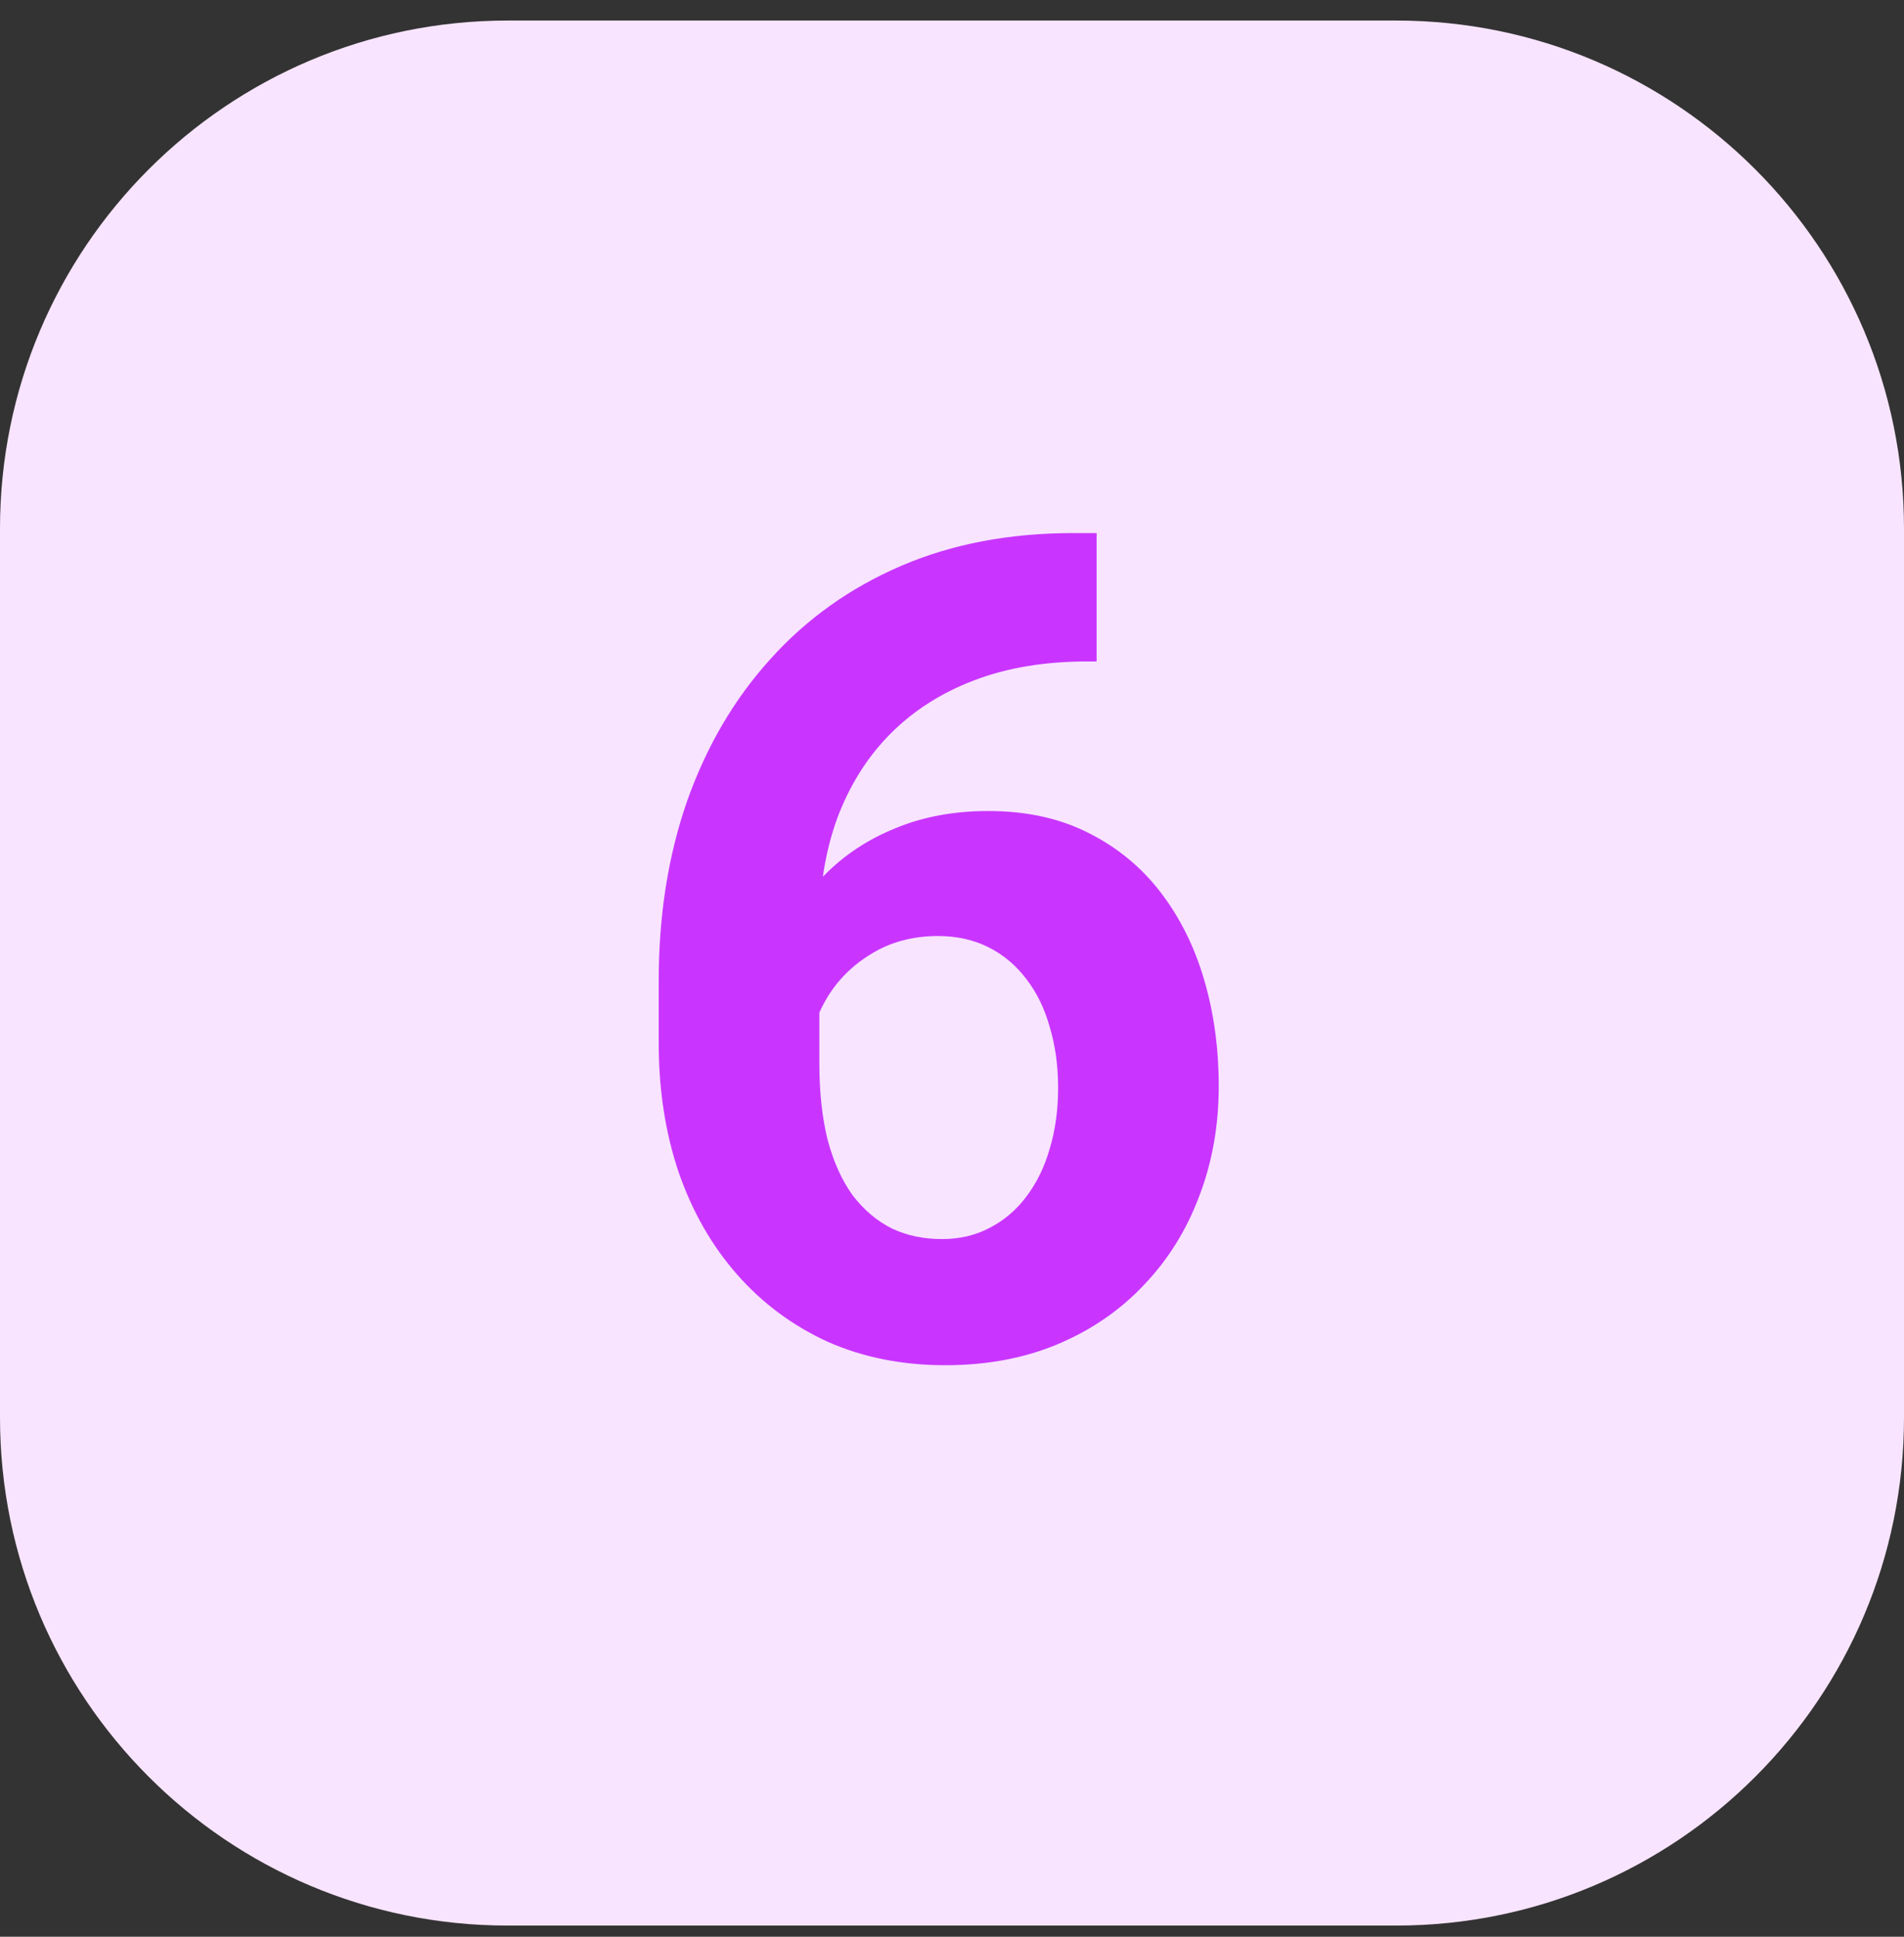<svg width="60" height="61" viewBox="0 0 60 61" fill="none" xmlns="http://www.w3.org/2000/svg">
<rect x="0" y="0" width="60" height="61" fill="#333333" stroke="none"/>
<path d="M0 16.648C0 7.811 7.163 0.647 16 0.647H44C52.837 0.647 60 7.811 60 16.648V44.648C60 53.484 52.837 60.648 44 60.648H16C7.163 60.648 0 53.484 0 44.648V16.648Z" fill="#F8E4FF"/>
<path d="M33.818 16.79H34.557V20.833H34.258C32.922 20.833 31.732 21.032 30.689 21.431C29.646 21.829 28.762 22.398 28.035 23.136C27.32 23.862 26.77 24.741 26.383 25.773C26.008 26.804 25.82 27.958 25.82 29.235V33.489C25.82 34.403 25.908 35.212 26.084 35.915C26.271 36.606 26.535 37.187 26.875 37.655C27.227 38.112 27.637 38.458 28.105 38.692C28.574 38.915 29.102 39.026 29.688 39.026C30.238 39.026 30.736 38.909 31.182 38.675C31.639 38.44 32.025 38.112 32.342 37.69C32.67 37.257 32.916 36.753 33.08 36.179C33.256 35.593 33.344 34.954 33.344 34.263C33.344 33.571 33.256 32.933 33.08 32.347C32.916 31.761 32.67 31.257 32.342 30.835C32.014 30.401 31.615 30.067 31.146 29.833C30.678 29.599 30.15 29.481 29.564 29.481C28.768 29.481 28.064 29.669 27.455 30.044C26.857 30.407 26.389 30.876 26.049 31.45C25.709 32.024 25.527 32.628 25.504 33.261L23.975 32.276C24.01 31.374 24.197 30.519 24.537 29.71C24.889 28.901 25.369 28.186 25.979 27.565C26.6 26.933 27.344 26.44 28.211 26.089C29.078 25.726 30.057 25.544 31.146 25.544C32.342 25.544 33.391 25.773 34.293 26.23C35.207 26.686 35.969 27.314 36.578 28.11C37.188 28.907 37.645 29.827 37.949 30.87C38.254 31.913 38.406 33.026 38.406 34.21C38.406 35.452 38.201 36.606 37.791 37.673C37.393 38.739 36.812 39.671 36.051 40.468C35.301 41.265 34.398 41.886 33.344 42.331C32.289 42.776 31.105 42.999 29.793 42.999C28.434 42.999 27.197 42.753 26.084 42.261C24.982 41.757 24.033 41.054 23.236 40.151C22.439 39.249 21.824 38.177 21.391 36.935C20.969 35.692 20.758 34.333 20.758 32.856V30.888C20.758 28.825 21.057 26.939 21.654 25.227C22.264 23.505 23.137 22.017 24.273 20.763C25.41 19.497 26.781 18.519 28.387 17.827C29.992 17.136 31.803 16.79 33.818 16.79Z" fill="#C935FF"/>
</svg>
